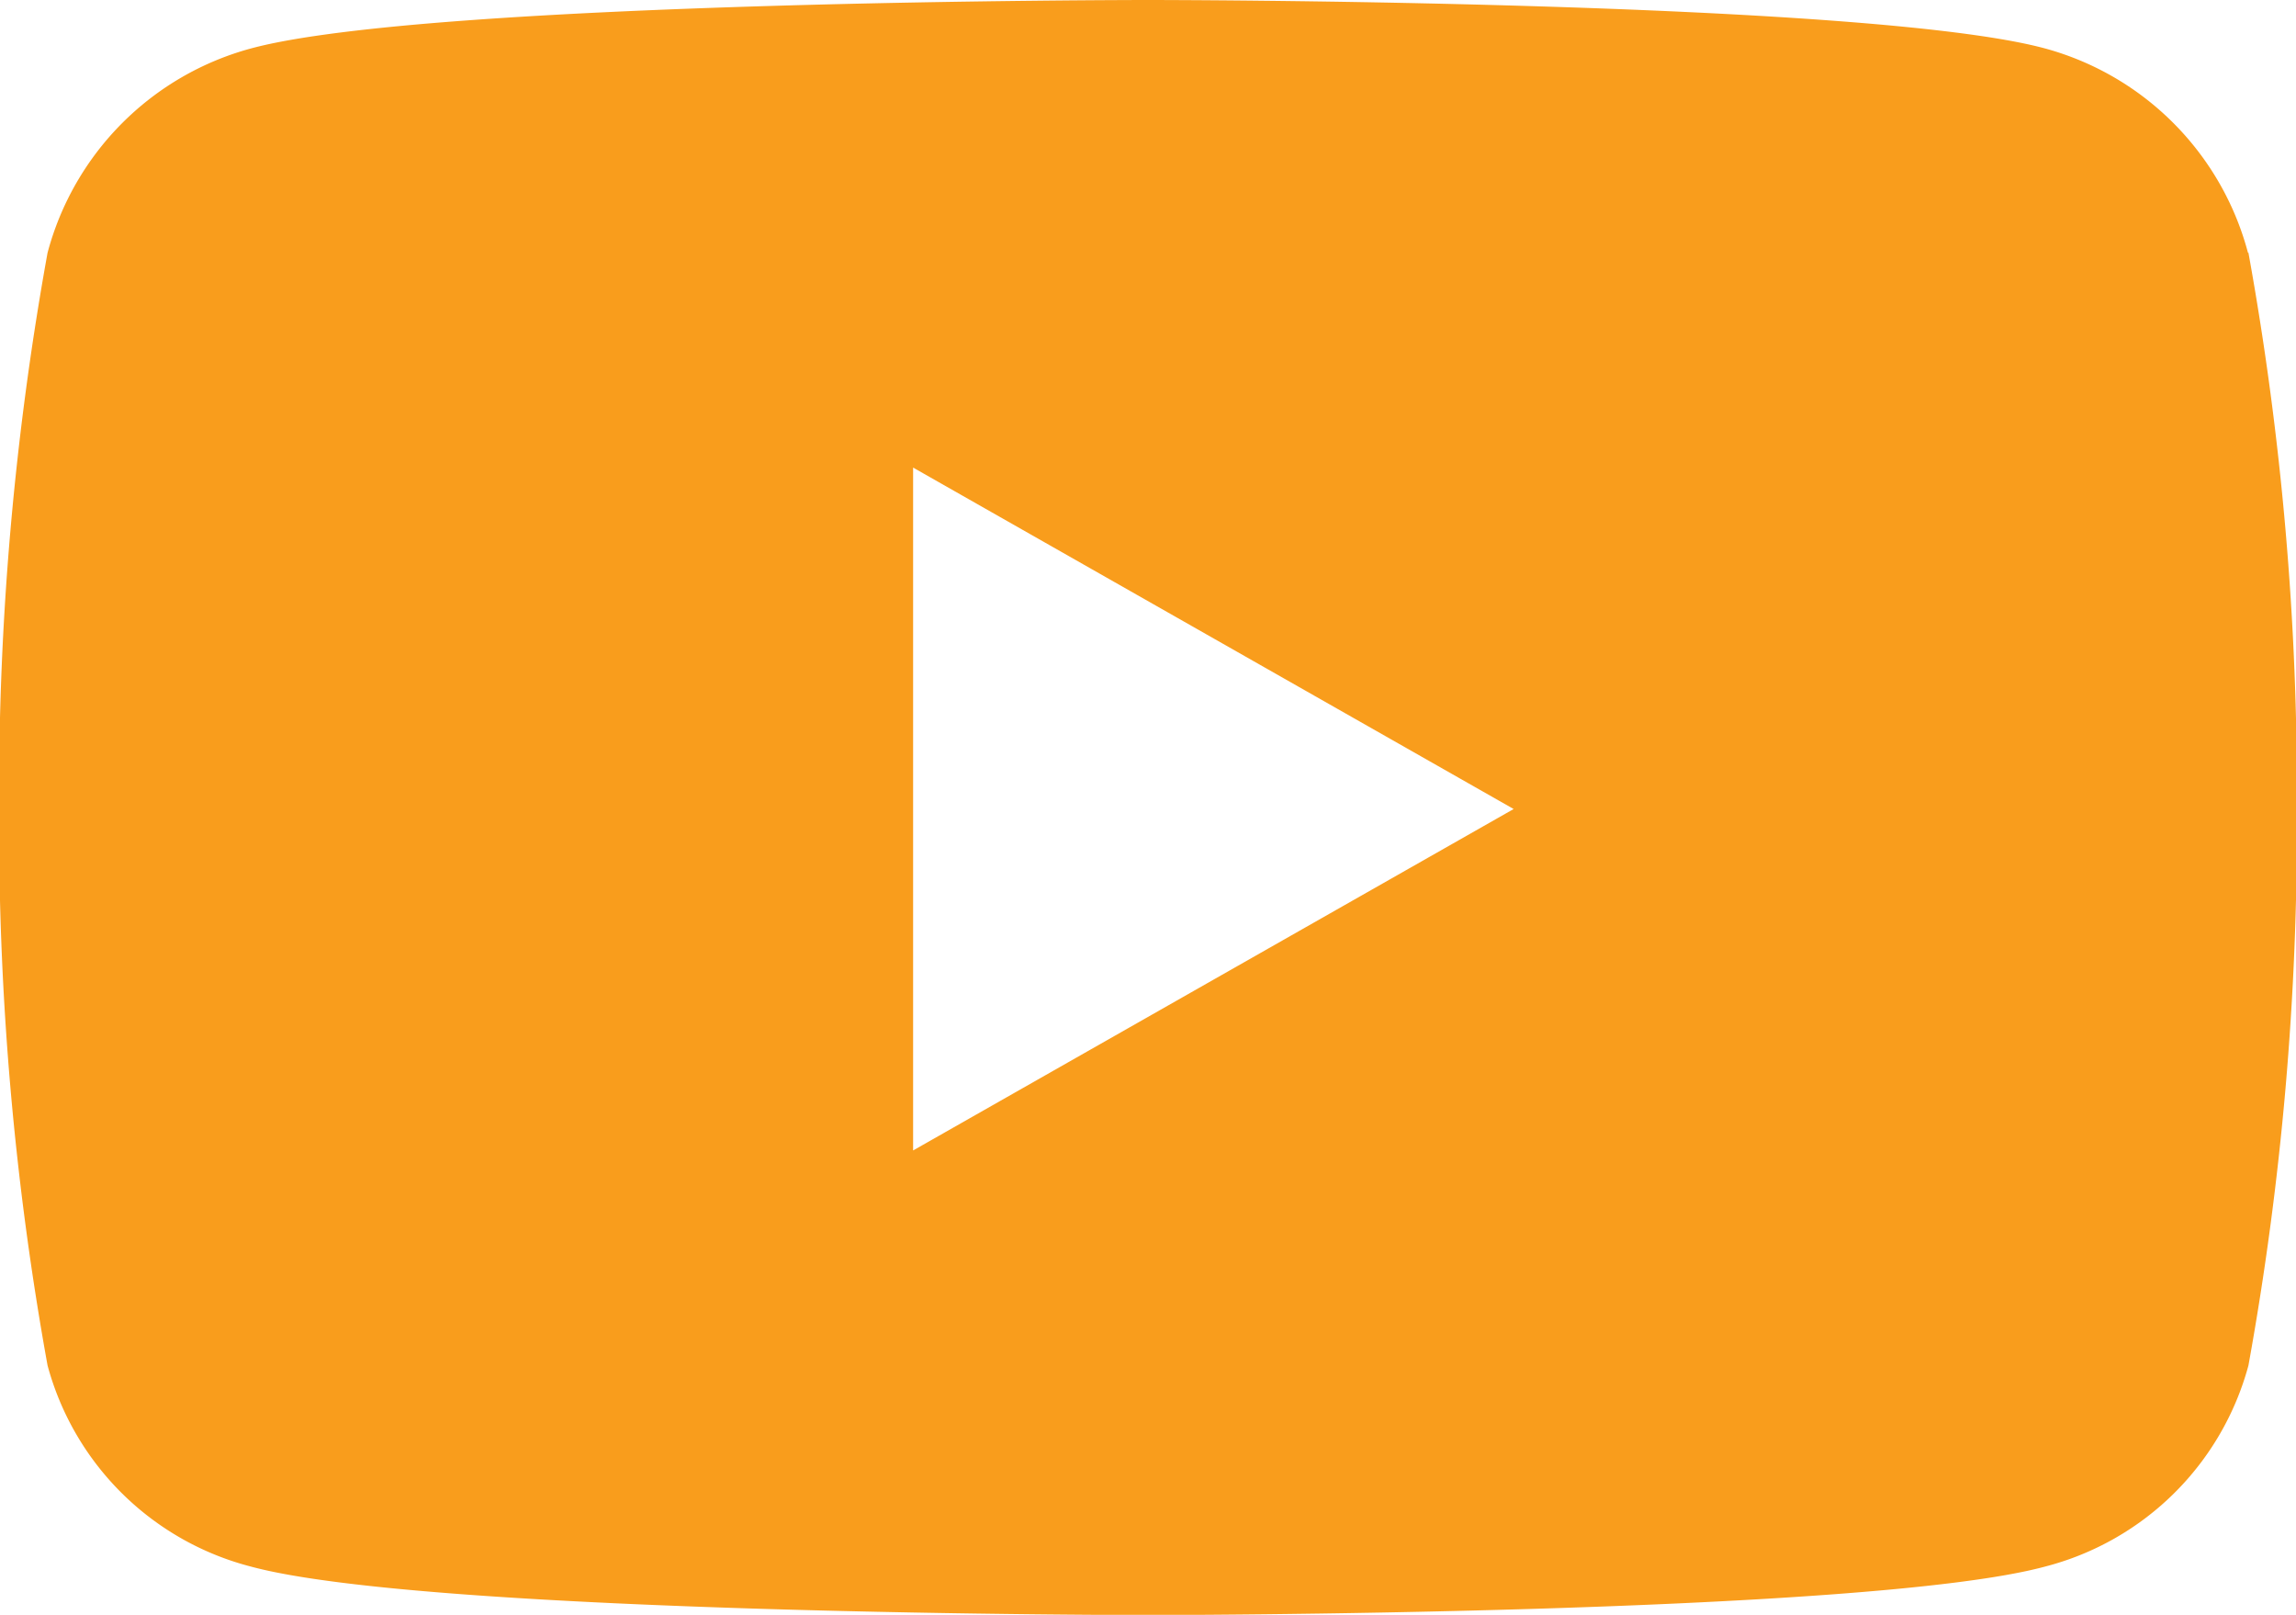 <svg xmlns="http://www.w3.org/2000/svg" width="23.704" height="16.667" viewBox="0 0 23.704 16.667">
  <path id="Icon_awesome-youtube" data-name="Icon awesome-youtube" d="M24.258,7.108A2.978,2.978,0,0,0,22.163,5c-1.849-.5-9.261-.5-9.261-.5s-7.412,0-9.261.5a2.978,2.978,0,0,0-2.1,2.109,31.244,31.244,0,0,0-.5,5.742,31.244,31.244,0,0,0,.5,5.742,2.934,2.934,0,0,0,2.1,2.076c1.849.5,9.261.5,9.261.5s7.412,0,9.261-.5a2.934,2.934,0,0,0,2.1-2.076,31.244,31.244,0,0,0,.5-5.742,31.244,31.244,0,0,0-.5-5.742ZM10.477,16.374V9.326l6.2,3.524-6.2,3.524Z" transform="translate(-1.05 -4.5)" fill="#f99d1c"/>
</svg>
